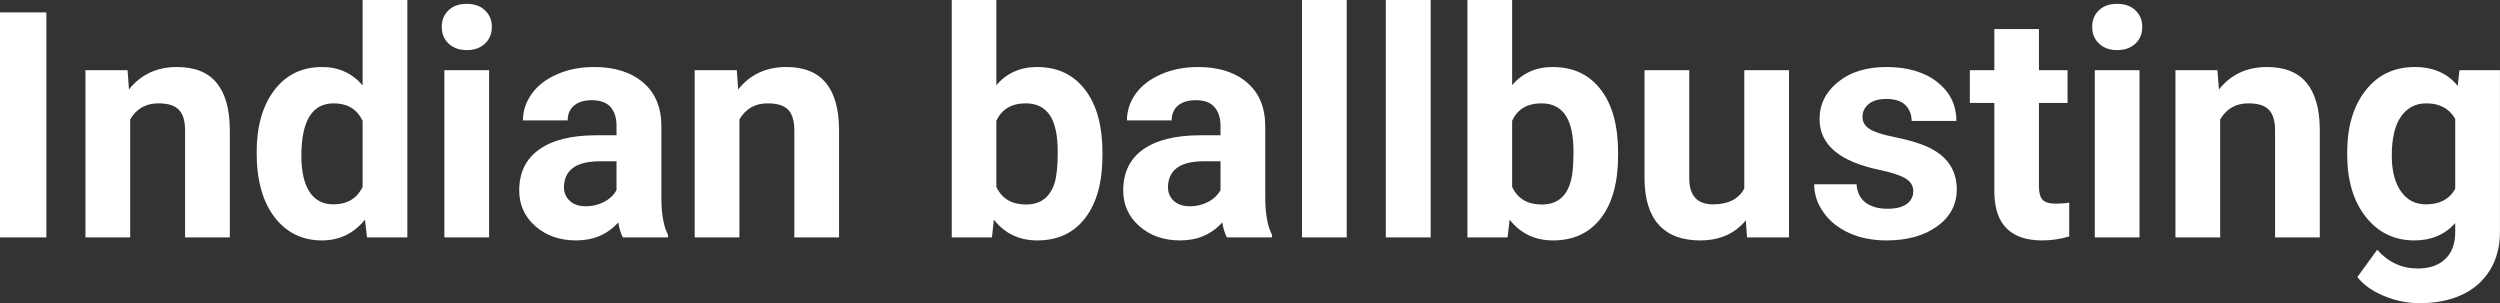 <?xml version="1.0" encoding="UTF-8" standalone="yes"?>
<svg xmlns="http://www.w3.org/2000/svg" width="100%" height="100%" viewBox="0 0 181.664 22.034" fill="#ffffff">
  <rect x="0" y="0" width="181.664" height="22.034" fill="#333333" stroke="none"/>
  <path d="M3.37 0.90L3.37 17.25L0 17.25L0 0.90L3.37 0.90ZM6.21 5.10L9.27 5.10L9.37 6.50Q10.67 4.87 12.86 4.87L12.86 4.87Q14.79 4.87 15.73 6.01Q16.68 7.14 16.70 9.40L16.70 9.40L16.70 17.25L13.45 17.25L13.45 9.48Q13.45 8.45 13.00 7.98Q12.56 7.51 11.51 7.51L11.51 7.51Q10.14 7.51 9.46 8.68L9.46 8.68L9.46 17.25L6.21 17.25L6.21 5.10ZM18.65 11.08L18.65 11.08Q18.65 8.24 19.93 6.56Q21.20 4.87 23.42 4.87L23.42 4.87Q25.19 4.87 26.35 6.20L26.35 6.20L26.35 0L29.60 0L29.60 17.25L26.67 17.25L26.52 15.96Q25.30 17.47 23.39 17.47L23.39 17.47Q21.25 17.47 19.95 15.78Q18.65 14.09 18.65 11.08ZM21.90 11.32L21.90 11.32Q21.90 13.03 22.49 13.94Q23.09 14.85 24.22 14.85L24.22 14.85Q25.73 14.85 26.35 13.58L26.35 13.58L26.35 8.78Q25.74 7.51 24.25 7.51L24.25 7.51Q21.90 7.51 21.90 11.32ZM35.54 5.10L35.54 17.25L32.29 17.25L32.29 5.10L35.54 5.10ZM32.10 1.95L32.10 1.95Q32.10 1.22 32.59 0.75Q33.07 0.28 33.92 0.28L33.92 0.28Q34.75 0.28 35.24 0.75Q35.74 1.22 35.74 1.95L35.74 1.95Q35.74 2.70 35.24 3.17Q34.74 3.64 33.92 3.64Q33.10 3.64 32.60 3.17Q32.10 2.70 32.10 1.95ZM48.54 17.25L45.26 17.25Q45.03 16.81 44.93 16.16L44.93 16.16Q43.75 17.47 41.87 17.47L41.87 17.47Q40.08 17.47 38.91 16.44Q37.73 15.41 37.73 13.84L37.73 13.84Q37.73 11.90 39.17 10.87Q40.60 9.84 43.30 9.83L43.30 9.83L44.80 9.83L44.80 9.13Q44.80 8.29 44.37 7.78Q43.93 7.28 43.00 7.28L43.00 7.28Q42.18 7.28 41.72 7.67Q41.25 8.06 41.25 8.75L41.25 8.75L38.00 8.75Q38.00 7.69 38.66 6.79Q39.31 5.90 40.50 5.39Q41.69 4.87 43.17 4.87L43.17 4.87Q45.42 4.87 46.74 6.00Q48.06 7.13 48.06 9.18L48.06 9.18L48.06 14.44Q48.07 16.17 48.54 17.06L48.54 17.06L48.54 17.25ZM42.57 14.99L42.57 14.99Q43.29 14.99 43.90 14.67Q44.51 14.35 44.80 13.81L44.80 13.81L44.80 11.72L43.59 11.72Q41.15 11.72 40.99 13.41L40.99 13.41L40.98 13.60Q40.98 14.21 41.41 14.60Q41.83 14.99 42.57 14.99ZM50.48 5.10L53.54 5.10L53.64 6.50Q54.94 4.87 57.13 4.87L57.13 4.87Q59.06 4.87 60.00 6.01Q60.95 7.14 60.97 9.40L60.97 9.40L60.97 17.25L57.72 17.25L57.72 9.48Q57.72 8.45 57.28 7.98Q56.83 7.51 55.78 7.51L55.78 7.51Q54.41 7.51 53.73 8.68L53.73 8.68L53.73 17.25L50.48 17.25L50.48 5.10ZM80.11 11.11L80.11 11.29Q80.11 14.21 78.86 15.84Q77.61 17.47 75.38 17.47L75.38 17.47Q73.40 17.47 72.22 15.96L72.22 15.96L72.08 17.25L69.16 17.25L69.16 0L72.40 0L72.40 6.19Q73.53 4.87 75.36 4.87L75.36 4.87Q77.58 4.87 78.84 6.51Q80.11 8.14 80.11 11.11L80.11 11.11ZM76.86 11.05L76.86 11.05Q76.86 9.21 76.28 8.36Q75.69 7.51 74.54 7.51L74.54 7.51Q72.99 7.51 72.40 8.78L72.40 8.78L72.40 13.58Q73.00 14.86 74.56 14.86L74.56 14.86Q76.13 14.86 76.63 13.31L76.63 13.31Q76.86 12.57 76.86 11.05ZM92.43 17.25L89.15 17.25Q88.92 16.81 88.82 16.16L88.82 16.16Q87.64 17.47 85.76 17.47L85.76 17.47Q83.97 17.47 82.80 16.44Q81.62 15.41 81.62 13.84L81.62 13.84Q81.62 11.90 83.05 10.87Q84.49 9.84 87.19 9.83L87.19 9.83L88.69 9.83L88.69 9.13Q88.69 8.29 88.25 7.78Q87.82 7.28 86.89 7.28L86.89 7.28Q86.07 7.28 85.60 7.67Q85.14 8.06 85.14 8.75L85.14 8.75L81.89 8.75Q81.89 7.69 82.54 6.79Q83.20 5.90 84.39 5.39Q85.58 4.87 87.06 4.87L87.06 4.87Q89.30 4.87 90.62 6.00Q91.94 7.13 91.94 9.18L91.94 9.18L91.94 14.44Q91.96 16.17 92.43 17.06L92.43 17.06L92.43 17.25ZM86.46 14.99L86.46 14.99Q87.18 14.99 87.79 14.67Q88.40 14.35 88.69 13.81L88.69 13.81L88.69 11.72L87.47 11.72Q85.04 11.72 84.88 13.41L84.88 13.41L84.87 13.60Q84.87 14.21 85.30 14.60Q85.72 14.99 86.46 14.99ZM97.86 0L97.86 17.25L94.61 17.25L94.61 0L97.86 0ZM103.96 0L103.96 17.25L100.70 17.25L100.70 0L103.96 0ZM117.58 11.11L117.58 11.29Q117.58 14.21 116.34 15.84Q115.09 17.47 112.85 17.47L112.85 17.47Q110.88 17.47 109.70 15.96L109.70 15.96L109.55 17.25L106.63 17.25L106.63 0L109.88 0L109.88 6.19Q111.00 4.87 112.83 4.87L112.83 4.87Q115.06 4.87 116.32 6.51Q117.58 8.14 117.58 11.11L117.58 11.11ZM114.34 11.05L114.34 11.05Q114.34 9.21 113.75 8.36Q113.17 7.51 112.01 7.51L112.01 7.51Q110.46 7.51 109.88 8.78L109.88 8.78L109.88 13.58Q110.47 14.86 112.04 14.86L112.04 14.86Q113.61 14.86 114.10 13.31L114.10 13.31Q114.34 12.57 114.34 11.05ZM126.95 17.25L126.86 16.01Q125.66 17.47 123.54 17.47L123.54 17.47Q121.58 17.47 120.55 16.35Q119.53 15.23 119.50 13.06L119.50 13.06L119.50 5.10L122.75 5.10L122.75 12.95Q122.75 14.85 124.48 14.85L124.48 14.85Q126.13 14.85 126.75 13.70L126.75 13.70L126.75 5.10L130.00 5.10L130.00 17.25L126.95 17.25ZM139.03 13.89L139.03 13.89Q139.03 13.30 138.44 12.95Q137.85 12.61 136.55 12.34L136.55 12.34Q132.22 11.43 132.22 8.66L132.22 8.66Q132.22 7.04 133.56 5.96Q134.90 4.87 137.07 4.87L137.07 4.87Q139.38 4.87 140.77 5.96Q142.16 7.05 142.16 8.79L142.16 8.79L138.91 8.79Q138.91 8.10 138.46 7.64Q138.01 7.19 137.06 7.19L137.06 7.19Q136.24 7.19 135.79 7.56Q135.34 7.93 135.34 8.50L135.34 8.50Q135.34 9.04 135.85 9.37Q136.36 9.70 137.57 9.94Q138.79 10.19 139.62 10.49L139.62 10.49Q142.19 11.43 142.19 13.76L142.19 13.76Q142.19 15.42 140.76 16.45Q139.34 17.47 137.08 17.47L137.08 17.47Q135.55 17.47 134.37 16.93Q133.18 16.39 132.51 15.44Q131.83 14.49 131.83 13.39L131.83 13.39L134.91 13.39Q134.96 14.25 135.55 14.71Q136.15 15.17 137.15 15.17L137.15 15.17Q138.08 15.17 138.56 14.82Q139.03 14.46 139.03 13.89ZM144.92 2.11L148.16 2.11L148.16 5.10L150.24 5.10L150.24 7.48L148.16 7.48L148.16 13.54Q148.16 14.22 148.42 14.51Q148.68 14.80 149.41 14.80L149.41 14.80Q149.95 14.80 150.36 14.72L150.36 14.72L150.36 17.18Q149.41 17.47 148.40 17.47L148.40 17.47Q144.99 17.47 144.92 14.03L144.92 14.03L144.92 7.48L143.14 7.48L143.14 5.10L144.92 5.10L144.92 2.11ZM155.47 5.10L155.47 17.25L152.22 17.25L152.22 5.10L155.47 5.10ZM152.03 1.95L152.03 1.95Q152.03 1.22 152.52 0.75Q153.00 0.28 153.85 0.28L153.85 0.28Q154.68 0.28 155.17 0.75Q155.67 1.22 155.67 1.95L155.67 1.95Q155.67 2.70 155.17 3.17Q154.67 3.64 153.85 3.64Q153.03 3.64 152.53 3.17Q152.03 2.70 152.03 1.95ZM158.08 5.10L161.13 5.10L161.24 6.50Q162.54 4.87 164.73 4.87L164.73 4.87Q166.66 4.87 167.60 6.01Q168.55 7.14 168.57 9.40L168.57 9.40L168.57 17.25L165.32 17.25L165.32 9.48Q165.32 8.45 164.87 7.98Q164.43 7.51 163.38 7.51L163.38 7.51Q162.01 7.51 161.33 8.68L161.33 8.68L161.33 17.25L158.08 17.25L158.08 5.10ZM170.56 11.22L170.56 11.08Q170.56 8.29 171.89 6.58Q173.22 4.87 175.48 4.87L175.48 4.87Q177.48 4.87 178.59 6.24L178.59 6.24L178.72 5.10L181.66 5.10L181.66 16.85Q181.66 18.44 180.94 19.62Q180.22 20.80 178.90 21.42Q177.59 22.03 175.82 22.03L175.82 22.03Q174.49 22.03 173.22 21.50Q171.95 20.97 171.30 20.13L171.30 20.13L172.74 18.15Q173.95 19.51 175.68 19.51L175.68 19.51Q176.97 19.51 177.69 18.82Q178.41 18.13 178.41 16.86L178.41 16.86L178.41 16.21Q177.28 17.47 175.45 17.47L175.45 17.47Q173.26 17.47 171.91 15.76Q170.56 14.05 170.56 11.22L170.56 11.22ZM173.80 11.32L173.80 11.32Q173.80 12.97 174.47 13.91Q175.13 14.85 176.28 14.85L176.28 14.85Q177.77 14.85 178.41 13.73L178.41 13.73L178.41 8.63Q177.76 7.51 176.31 7.51L176.31 7.51Q175.14 7.51 174.47 8.47Q173.80 9.42 173.80 11.32Z" preserveAspectRatio="none"/>
</svg>